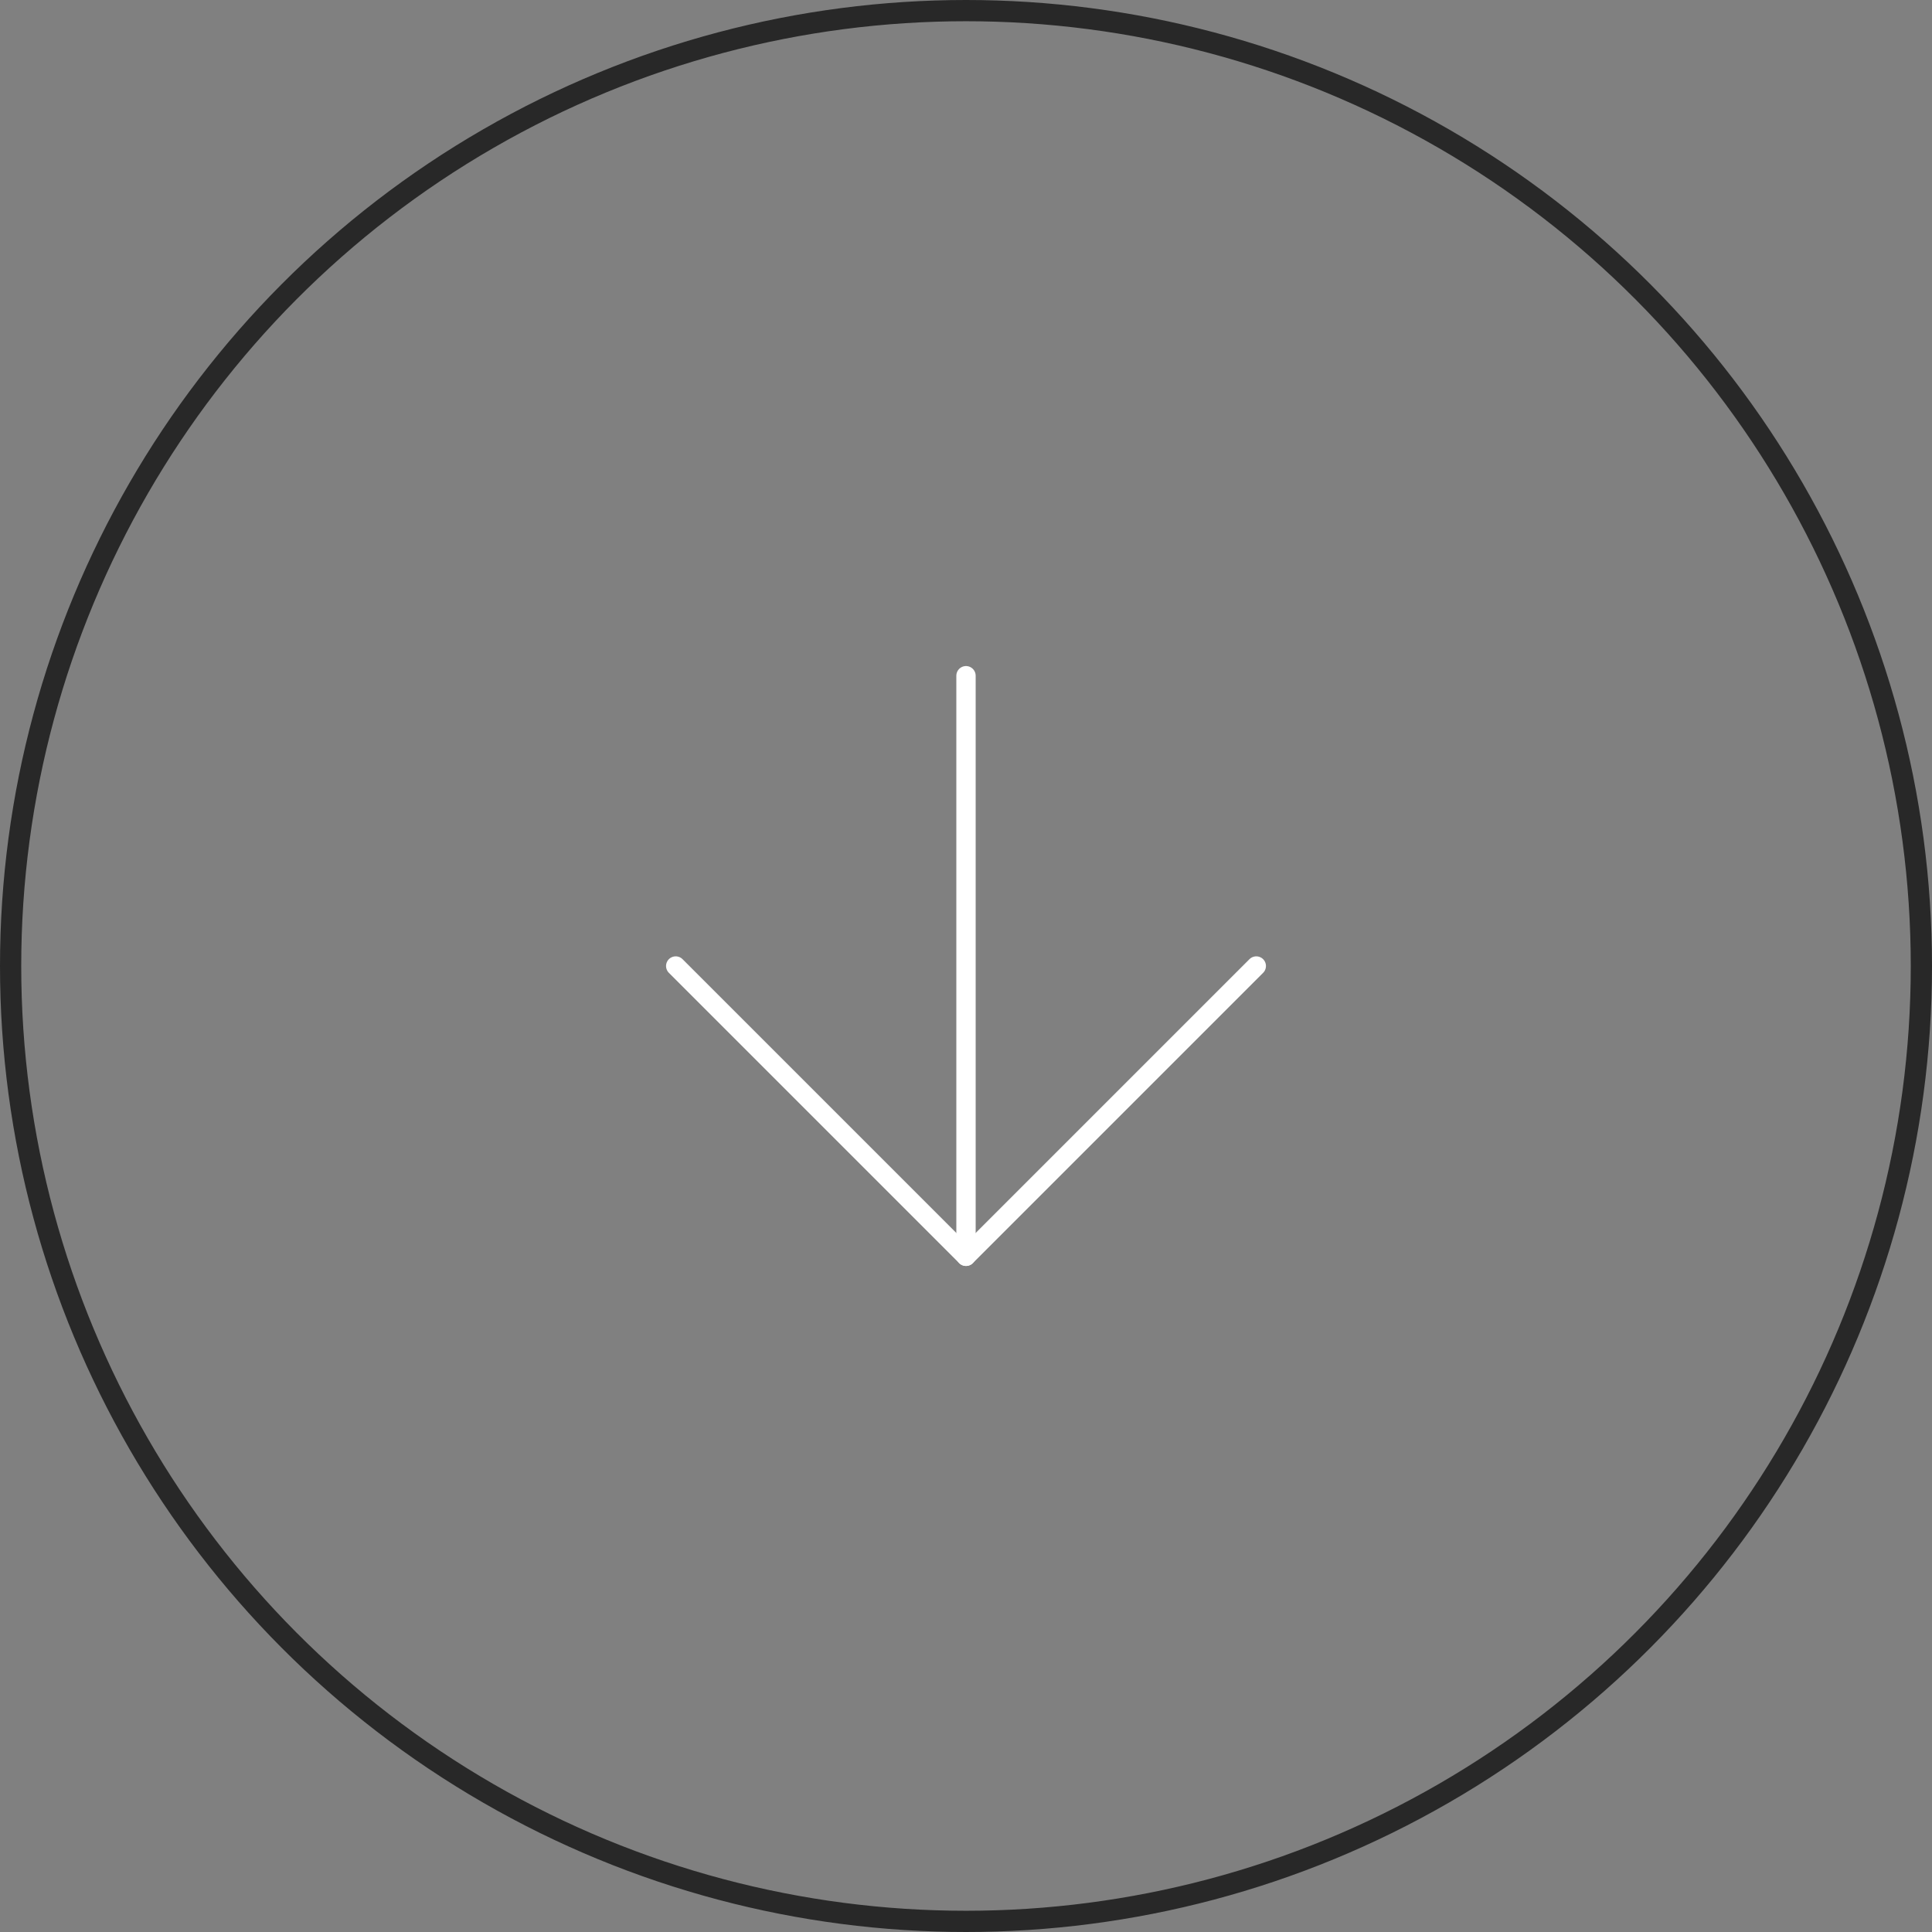 <?xml version="1.0" encoding="UTF-8"?> <svg xmlns="http://www.w3.org/2000/svg" width="91" height="91" viewBox="0 0 91 91" fill="none"><rect x="0" y="0" width="91" height="91" fill="#808080" stroke="none"/> <circle cx="45.5" cy="45.5" r="45" stroke="#282828"></circle> <path d="M45.5 31.827V59.173" stroke="white" stroke-width="0.91" stroke-linecap="round" stroke-linejoin="round"></path> <path d="M59.173 45.5L45.5 59.173L31.827 45.5" stroke="white" stroke-width="0.91" stroke-linecap="round" stroke-linejoin="round"></path> </svg> 